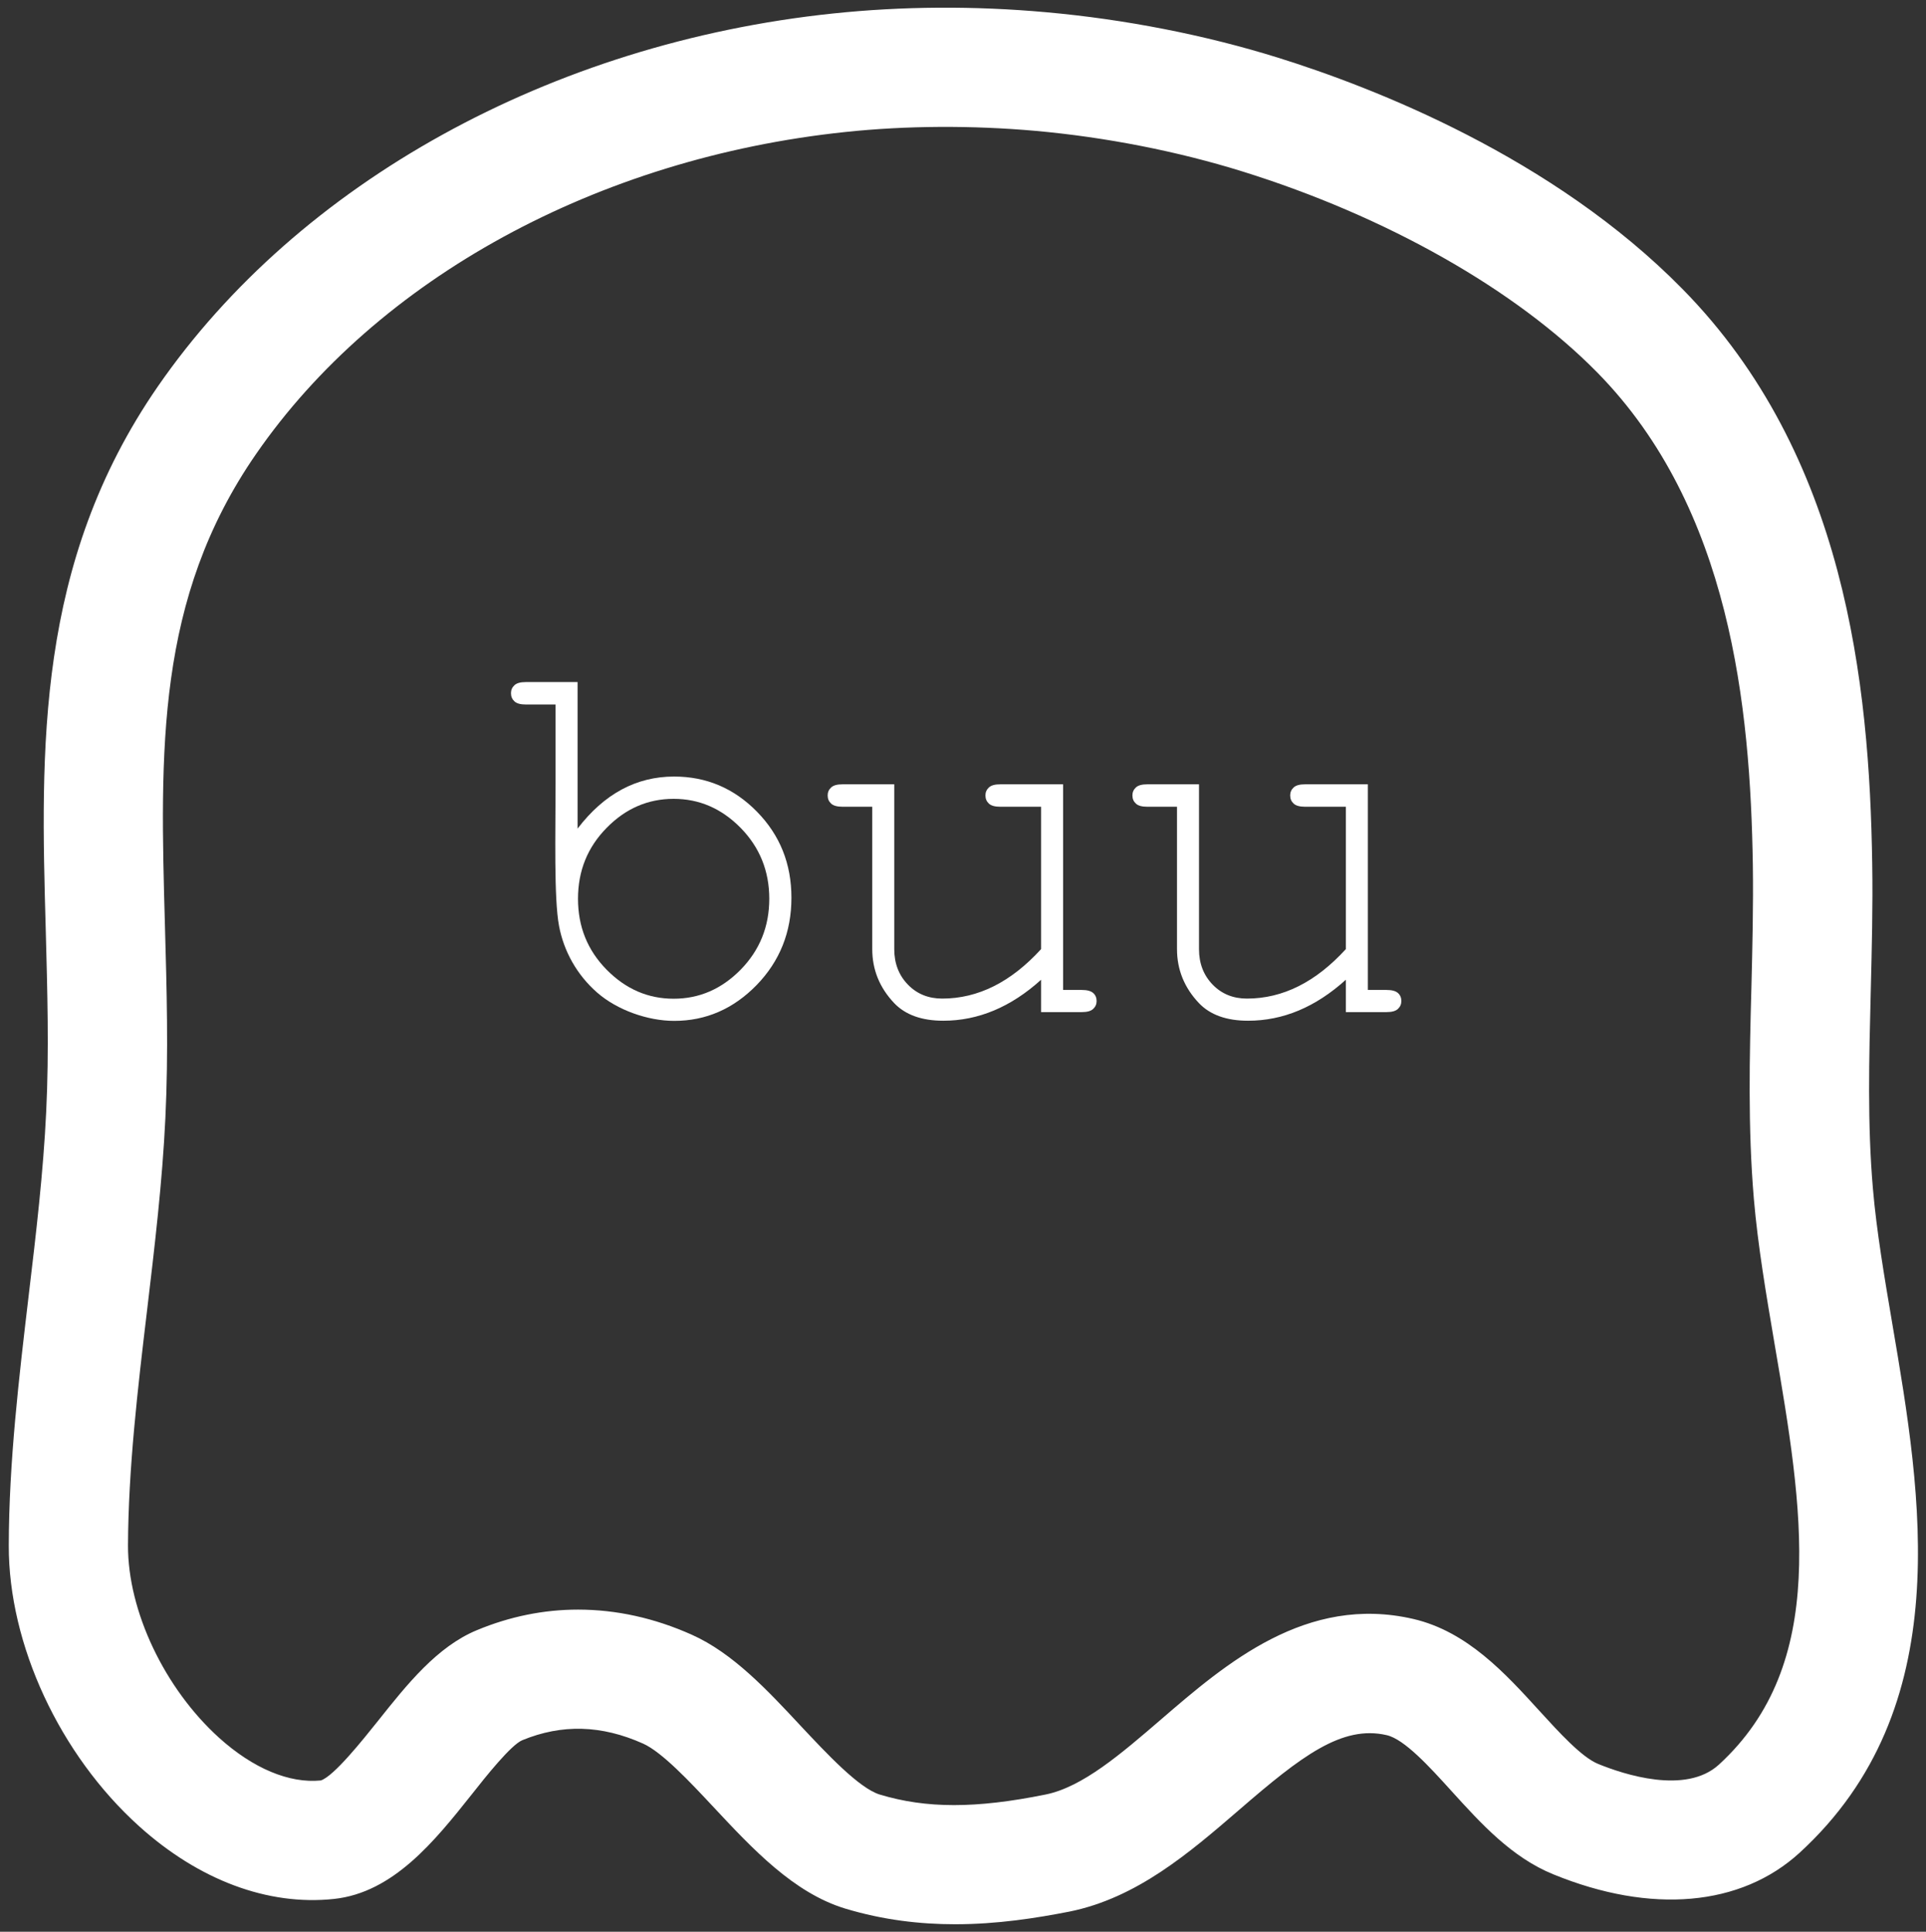 <?xml version="1.0" encoding="utf-8"?>
<!-- Generator: Adobe Illustrator 23.0.2, SVG Export Plug-In . SVG Version: 6.00 Build 0)  -->
<svg version="1.1" id="Layer_1" xmlns="http://www.w3.org/2000/svg" xmlns:xlink="http://www.w3.org/1999/xlink" x="0px" y="0px"
	 viewBox="0 0 133.92 134.33" style="enable-background:new 0 0 133.92 134.33;" xml:space="preserve">
<rect x="0" y="0" width="133.92" height="134.33" fill="#333333" stroke="none"/>
<style type="text/css">
	.st0{fill:#FFFFFF;}
</style>
<g>
	<g>
		<g>
			<path class="st0" d="M40.16,47.43v10.19C42.01,55.2,44.25,54,46.87,54c2.24,0,4.16,0.81,5.76,2.44c1.6,1.63,2.4,3.62,2.4,5.99
				c0,2.39-0.81,4.41-2.42,6.07c-1.62,1.66-3.53,2.49-5.73,2.49c-1.84,0-3.96-0.75-5.35-1.96c-1.41-1.23-2.33-2.88-2.66-4.65
				c-0.36-1.91-0.24-6.51-0.24-9.85c0-0.31,0-5.54,0-5.54h-2.07c-0.37,0-0.63-0.07-0.79-0.22c-0.16-0.15-0.24-0.33-0.24-0.57
				c0-0.22,0.08-0.4,0.24-0.55c0.16-0.15,0.42-0.22,0.79-0.22H40.16z M53.49,62.5c0-1.94-0.67-3.58-1.99-4.93
				c-1.33-1.35-2.88-2.02-4.66-2.02c-1.78,0-3.34,0.67-4.66,2.02c-1.33,1.35-1.99,2.99-1.99,4.93c0,1.94,0.66,3.58,1.99,4.93
				c1.33,1.35,2.88,2.02,4.66,2.02c1.78,0,3.33-0.67,4.66-2.02C52.82,66.08,53.49,64.44,53.49,62.5z"/>
		</g>
		<g>
			<path class="st0" d="M72.39,70.38v-2.25c-2.1,1.9-4.37,2.85-6.8,2.85c-1.5,0-2.64-0.41-3.42-1.23c-1.01-1.07-1.52-2.32-1.52-3.75
				V56.1h-2.07c-0.36,0-0.63-0.07-0.79-0.22c-0.16-0.15-0.24-0.33-0.24-0.57c0-0.22,0.08-0.4,0.24-0.55
				c0.16-0.15,0.42-0.22,0.79-0.22h3.6v11.46c0,1,0.32,1.82,0.95,2.47c0.63,0.65,1.43,0.97,2.38,0.97c2.5,0,4.79-1.15,6.88-3.44
				V56.1h-2.84c-0.37,0-0.63-0.07-0.79-0.22c-0.16-0.15-0.24-0.33-0.24-0.57c0-0.22,0.08-0.4,0.24-0.55
				c0.16-0.15,0.42-0.22,0.79-0.22h4.37v14.3h1.3c0.37,0,0.63,0.07,0.79,0.21c0.16,0.14,0.24,0.33,0.24,0.56
				c0,0.22-0.08,0.4-0.24,0.55c-0.16,0.15-0.42,0.22-0.79,0.22H72.39z"/>
		</g>
		<g>
			<path class="st0" d="M93.58,70.38v-2.25c-2.1,1.9-4.36,2.85-6.8,2.85c-1.5,0-2.64-0.41-3.42-1.23c-1.01-1.07-1.52-2.32-1.52-3.75
				V56.1h-2.07c-0.37,0-0.63-0.07-0.79-0.22c-0.16-0.15-0.24-0.33-0.24-0.57c0-0.22,0.08-0.4,0.24-0.55
				c0.16-0.15,0.42-0.22,0.79-0.22h3.6v11.46c0,1,0.32,1.82,0.95,2.47c0.63,0.65,1.43,0.97,2.38,0.97c2.5,0,4.79-1.15,6.88-3.44
				V56.1h-2.84c-0.36,0-0.63-0.07-0.79-0.22c-0.16-0.15-0.24-0.33-0.24-0.57c0-0.22,0.08-0.4,0.24-0.55
				c0.16-0.15,0.42-0.22,0.79-0.22h4.37v14.3h1.3c0.37,0,0.63,0.07,0.79,0.21c0.16,0.14,0.24,0.33,0.24,0.56
				c0,0.22-0.08,0.4-0.24,0.55c-0.16,0.15-0.42,0.22-0.79,0.22H93.58z"/>
		</g>
	</g>
	<g>
		<path class="st0" d="M66.41,133.81c-2.42,0-4.99-0.29-7.64-1.09c-3.58-1.09-6.41-4.12-9.15-7.05c-1.68-1.8-3.59-3.83-4.9-4.42
			c-2.9-1.3-5.65-1.37-8.4-0.24c-0.78,0.32-2.52,2.5-3.55,3.81c-2.53,3.18-5.41,6.79-9.55,7.23c-4.59,0.49-9.39-1.31-13.54-5.05
			c-5.53-4.98-9.09-12.65-9.07-19.53c0.01-5.79,0.71-11.67,1.38-17.35c0.53-4.43,1.02-8.62,1.22-12.78
			c0.21-4.25,0.08-8.54-0.03-12.7c-0.35-12.51-0.71-25.45,7.79-37.76C20.77,12.7,38.32,3,57.9,0.94c4.85-0.51,9.84-0.54,14.84-0.09
			c5.48,0.49,11.05,1.58,16.12,3.16c6.63,2.07,19.11,6.9,28.14,16.1c11.32,11.52,12.99,27.4,13.18,39.94
			c0.05,2.97-0.03,5.96-0.1,8.84c-0.12,4.77-0.24,9.27,0.15,13.78c0.25,2.92,0.79,6.1,1.36,9.46c2.02,11.87,4.54,26.63-6.46,36.71
			l0,0c-4.08,3.73-10.32,4.28-17.12,1.5c-2.9-1.18-5.03-3.53-7.09-5.8c-1.53-1.69-3.27-3.6-4.5-3.88
			c-3.11-0.72-5.95,1.47-10.24,5.18c-3.5,3.02-7.13,6.14-11.82,7.09C72.06,133.38,69.35,133.81,66.41,133.81z M40.19,111.93
			c2.65,0,5.31,0.58,7.92,1.75c2.84,1.27,5.24,3.84,7.56,6.33c1.81,1.93,4.06,4.34,5.5,4.78c3.24,0.98,6.69,0.98,11.53,0
			c2.57-0.52,5.23-2.81,8.05-5.24c4.49-3.87,10.09-8.69,17.52-6.97c3.75,0.87,6.41,3.8,8.76,6.38c1.38,1.51,2.94,3.23,4.09,3.7
			c1.76,0.72,6.09,2.16,8.4,0.05c7.66-7.02,5.83-17.79,3.88-29.2c-0.6-3.54-1.17-6.88-1.45-10.15c-0.42-4.96-0.3-9.91-0.17-14.69
			c0.07-2.8,0.14-5.7,0.1-8.5c-0.17-11-1.55-24.83-10.81-34.26c-5.67-5.77-14.67-10.87-24.69-13.99C81.88,10.52,76.9,9.54,72,9.1
			c-4.4-0.39-8.98-0.37-13.23,0.08c-17.21,1.81-32.53,10.18-40.97,22.4c-6.97,10.08-6.67,20.62-6.33,32.82
			c0.12,4.31,0.25,8.77,0.03,13.33c-0.21,4.45-0.75,8.98-1.27,13.36c-0.65,5.44-1.31,11.07-1.33,16.39
			c-0.01,4.56,2.54,9.93,6.33,13.36c2.36,2.13,4.88,3.19,7.08,2.97c0.91-0.3,2.9-2.8,3.98-4.15c2.02-2.54,4.11-5.16,6.87-6.3
			C35.44,112.41,37.81,111.93,40.19,111.93z M22.29,123.82C22.29,123.82,22.29,123.82,22.29,123.82
			C22.29,123.82,22.29,123.82,22.29,123.82z"/>
	</g>
</g>
</svg>
